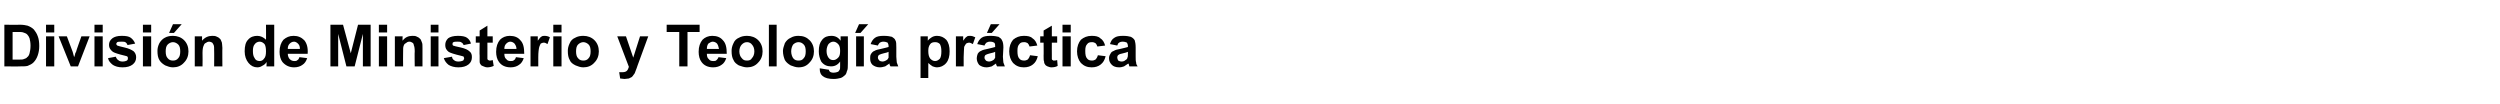 <?xml version="1.0" standalone="no"?>
<!DOCTYPE svg PUBLIC "-//W3C//DTD SVG 1.1//EN" "http://www.w3.org/Graphics/SVG/1.1/DTD/svg11.dtd">
<svg xmlns="http://www.w3.org/2000/svg" version="1.1" width="516px" height="21.5px" viewBox="0 -5 516 21.5" style="top:-5px">
  <desc>Divisi n de Ministerio y Teolog a pr ctica</desc>
  <defs/>
  <g id="Polygon31679">
    <path d="M 0.9 0.1 C 0.9 0.1 4.04 0.15 4 0.1 C 4.8 0.1 5.3 0.2 5.7 0.3 C 6.2 0.5 6.6 0.7 7 1.1 C 7.3 1.5 7.6 1.9 7.8 2.5 C 8 3 8.1 3.7 8.1 4.5 C 8.1 5.2 8 5.8 7.8 6.4 C 7.6 7 7.3 7.5 6.9 7.9 C 6.6 8.2 6.2 8.4 5.7 8.6 C 5.3 8.7 4.8 8.7 4.1 8.7 C 4.13 8.74 0.9 8.7 0.9 8.7 L 0.9 0.1 Z M 2.6 1.6 L 2.6 7.3 C 2.6 7.3 3.9 7.29 3.9 7.3 C 4.4 7.3 4.7 7.3 4.9 7.2 C 5.2 7.1 5.5 7 5.6 6.8 C 5.8 6.7 6 6.4 6.1 6 C 6.2 5.6 6.3 5.1 6.3 4.4 C 6.3 3.8 6.2 3.3 6.1 2.9 C 6 2.6 5.8 2.3 5.6 2.1 C 5.4 1.9 5.1 1.8 4.8 1.7 C 4.6 1.6 4.1 1.6 3.4 1.6 C 3.38 1.6 2.6 1.6 2.6 1.6 Z M 9.5 1.7 L 9.5 0.1 L 11.2 0.1 L 11.2 1.7 L 9.5 1.7 Z M 9.5 8.7 L 9.5 2.5 L 11.2 2.5 L 11.2 8.7 L 9.5 8.7 Z M 14.6 8.7 L 12.1 2.5 L 13.8 2.5 L 15 5.7 C 15 5.7 15.3 6.75 15.3 6.8 C 15.4 6.5 15.5 6.3 15.5 6.2 C 15.5 6 15.6 5.9 15.7 5.7 C 15.65 5.69 16.8 2.5 16.8 2.5 L 18.5 2.5 L 16.1 8.7 L 14.6 8.7 Z M 19.5 1.7 L 19.5 0.1 L 21.2 0.1 L 21.2 1.7 L 19.5 1.7 Z M 19.5 8.7 L 19.5 2.5 L 21.2 2.5 L 21.2 8.7 L 19.5 8.7 Z M 22.3 7 C 22.3 7 23.9 6.7 23.9 6.7 C 24 7 24.2 7.3 24.4 7.4 C 24.6 7.6 24.9 7.7 25.3 7.7 C 25.7 7.7 26 7.6 26.2 7.5 C 26.4 7.3 26.4 7.2 26.4 7 C 26.4 6.9 26.4 6.8 26.3 6.7 C 26.3 6.6 26.1 6.6 25.8 6.5 C 24.5 6.2 23.6 5.9 23.3 5.7 C 22.8 5.3 22.5 4.9 22.5 4.3 C 22.5 3.7 22.7 3.3 23.2 2.9 C 23.6 2.6 24.2 2.4 25.1 2.4 C 26 2.4 26.6 2.5 27 2.8 C 27.4 3.1 27.7 3.5 27.9 4 C 27.9 4 26.3 4.3 26.3 4.3 C 26.3 4.1 26.1 3.9 26 3.8 C 25.8 3.6 25.5 3.6 25.2 3.6 C 24.7 3.6 24.4 3.6 24.2 3.7 C 24.1 3.8 24 3.9 24 4.1 C 24 4.2 24.1 4.3 24.2 4.4 C 24.4 4.5 24.9 4.6 25.7 4.8 C 26.6 5 27.2 5.3 27.6 5.6 C 27.9 5.9 28.1 6.3 28.1 6.8 C 28.1 7.4 27.9 7.9 27.4 8.3 C 26.9 8.7 26.2 8.9 25.3 8.9 C 24.4 8.9 23.8 8.7 23.3 8.4 C 22.8 8 22.4 7.6 22.3 7 Z M 29.5 1.7 L 29.5 0.1 L 31.2 0.1 L 31.2 1.7 L 29.5 1.7 Z M 29.5 8.7 L 29.5 2.5 L 31.2 2.5 L 31.2 8.7 L 29.5 8.7 Z M 32.5 5.5 C 32.5 5 32.6 4.5 32.9 3.9 C 33.2 3.4 33.6 3 34 2.8 C 34.5 2.5 35.1 2.4 35.7 2.4 C 36.6 2.4 37.4 2.7 38 3.3 C 38.6 3.9 38.9 4.7 38.9 5.6 C 38.9 6.5 38.6 7.3 38 7.9 C 37.4 8.6 36.6 8.9 35.7 8.9 C 35.1 8.9 34.6 8.7 34.1 8.5 C 33.6 8.2 33.2 7.9 32.9 7.4 C 32.6 6.9 32.5 6.3 32.5 5.5 Z M 34.2 5.6 C 34.2 6.2 34.3 6.7 34.6 7 C 34.9 7.4 35.3 7.5 35.7 7.5 C 36.1 7.5 36.5 7.4 36.8 7 C 37.1 6.7 37.2 6.2 37.2 5.6 C 37.2 5 37.1 4.5 36.8 4.2 C 36.5 3.9 36.1 3.7 35.7 3.7 C 35.3 3.7 34.9 3.9 34.6 4.2 C 34.3 4.5 34.2 5 34.2 5.6 Z M 34.9 1.8 L 35.7 0 L 37.5 0 L 35.9 1.8 L 34.9 1.8 Z M 45.9 8.7 L 44.2 8.7 C 44.2 8.7 44.22 5.56 44.2 5.6 C 44.2 4.9 44.2 4.5 44.1 4.3 C 44 4.1 43.9 3.9 43.8 3.8 C 43.6 3.7 43.4 3.6 43.2 3.6 C 42.9 3.6 42.7 3.7 42.4 3.9 C 42.2 4 42.1 4.2 42 4.5 C 41.9 4.7 41.8 5.2 41.8 5.9 C 41.84 5.92 41.8 8.7 41.8 8.7 L 40.2 8.7 L 40.2 2.5 L 41.7 2.5 C 41.7 2.5 41.72 3.43 41.7 3.4 C 42.3 2.7 43 2.4 43.8 2.4 C 44.1 2.4 44.5 2.4 44.8 2.6 C 45.1 2.7 45.3 2.9 45.5 3.1 C 45.6 3.3 45.7 3.5 45.8 3.8 C 45.8 4 45.9 4.4 45.9 4.9 C 45.87 4.87 45.9 8.7 45.9 8.7 Z M 56.6 8.7 L 55 8.7 C 55 8.7 55.05 7.82 55 7.8 C 54.8 8.2 54.5 8.4 54.1 8.6 C 53.8 8.8 53.5 8.9 53.1 8.9 C 52.4 8.9 51.8 8.6 51.3 8 C 50.8 7.4 50.5 6.6 50.5 5.6 C 50.5 4.5 50.7 3.7 51.2 3.2 C 51.7 2.6 52.4 2.4 53.1 2.4 C 53.8 2.4 54.4 2.7 54.9 3.2 C 54.93 3.24 54.9 0.1 54.9 0.1 L 56.6 0.1 L 56.6 8.7 Z M 52.2 5.5 C 52.2 6.2 52.3 6.6 52.5 6.9 C 52.7 7.4 53.1 7.6 53.6 7.6 C 54 7.6 54.3 7.4 54.5 7.1 C 54.8 6.8 54.9 6.3 54.9 5.6 C 54.9 4.9 54.8 4.4 54.6 4.1 C 54.3 3.8 54 3.6 53.6 3.6 C 53.2 3.6 52.8 3.8 52.6 4.1 C 52.3 4.4 52.2 4.9 52.2 5.5 Z M 61.8 6.8 C 61.8 6.8 63.4 7 63.4 7 C 63.2 7.6 62.9 8.1 62.4 8.4 C 62 8.7 61.4 8.9 60.7 8.9 C 59.7 8.9 58.9 8.5 58.3 7.8 C 57.9 7.3 57.7 6.5 57.7 5.7 C 57.7 4.6 58 3.8 58.5 3.2 C 59.1 2.7 59.7 2.4 60.6 2.4 C 61.5 2.4 62.2 2.7 62.8 3.3 C 63.3 3.9 63.6 4.8 63.5 6.1 C 63.5 6.1 59.4 6.1 59.4 6.1 C 59.4 6.6 59.6 7 59.8 7.2 C 60.1 7.5 60.4 7.6 60.8 7.6 C 61 7.6 61.2 7.6 61.4 7.4 C 61.6 7.3 61.7 7.1 61.8 6.8 Z M 61.9 5.1 C 61.9 4.6 61.8 4.3 61.5 4 C 61.3 3.8 61 3.6 60.7 3.6 C 60.3 3.6 60 3.8 59.8 4 C 59.5 4.3 59.4 4.6 59.4 5.1 C 59.4 5.1 61.9 5.1 61.9 5.1 Z M 68.2 8.7 L 68.2 0.1 L 70.8 0.1 L 72.4 6 L 73.9 0.1 L 76.5 0.1 L 76.5 8.7 L 74.9 8.7 L 74.9 2 L 73.2 8.7 L 71.5 8.7 L 69.8 2 L 69.8 8.7 L 68.2 8.7 Z M 78.2 1.7 L 78.2 0.1 L 79.9 0.1 L 79.9 1.7 L 78.2 1.7 Z M 78.2 8.7 L 78.2 2.5 L 79.9 2.5 L 79.9 8.7 L 78.2 8.7 Z M 87.2 8.7 L 85.6 8.7 C 85.6 8.7 85.55 5.56 85.6 5.6 C 85.6 4.9 85.5 4.5 85.4 4.3 C 85.4 4.1 85.3 3.9 85.1 3.8 C 84.9 3.7 84.8 3.6 84.5 3.6 C 84.2 3.6 84 3.7 83.8 3.9 C 83.5 4 83.4 4.2 83.3 4.5 C 83.2 4.7 83.2 5.2 83.2 5.9 C 83.17 5.92 83.2 8.7 83.2 8.7 L 81.5 8.7 L 81.5 2.5 L 83.1 2.5 C 83.1 2.5 83.06 3.43 83.1 3.4 C 83.6 2.7 84.3 2.4 85.1 2.4 C 85.5 2.4 85.8 2.4 86.1 2.6 C 86.4 2.7 86.6 2.9 86.8 3.1 C 86.9 3.3 87 3.5 87.1 3.8 C 87.2 4 87.2 4.4 87.2 4.9 C 87.2 4.87 87.2 8.7 87.2 8.7 Z M 88.9 1.7 L 88.9 0.1 L 90.5 0.1 L 90.5 1.7 L 88.9 1.7 Z M 88.9 8.7 L 88.9 2.5 L 90.5 2.5 L 90.5 8.7 L 88.9 8.7 Z M 91.6 7 C 91.6 7 93.3 6.7 93.3 6.7 C 93.3 7 93.5 7.3 93.7 7.4 C 93.9 7.6 94.2 7.7 94.6 7.7 C 95 7.7 95.4 7.6 95.6 7.5 C 95.7 7.3 95.8 7.2 95.8 7 C 95.8 6.9 95.7 6.8 95.7 6.7 C 95.6 6.6 95.4 6.6 95.1 6.5 C 93.8 6.2 92.9 5.9 92.6 5.7 C 92.1 5.3 91.9 4.9 91.9 4.3 C 91.9 3.7 92.1 3.3 92.5 2.9 C 92.9 2.6 93.6 2.4 94.5 2.4 C 95.3 2.4 96 2.5 96.4 2.8 C 96.8 3.1 97.1 3.5 97.2 4 C 97.2 4 95.7 4.3 95.7 4.3 C 95.6 4.1 95.5 3.9 95.3 3.8 C 95.1 3.6 94.8 3.6 94.5 3.6 C 94.1 3.6 93.8 3.6 93.6 3.7 C 93.4 3.8 93.4 3.9 93.4 4.1 C 93.4 4.2 93.4 4.3 93.5 4.4 C 93.7 4.5 94.2 4.6 95.1 4.8 C 96 5 96.6 5.3 96.9 5.6 C 97.3 5.9 97.4 6.3 97.4 6.8 C 97.4 7.4 97.2 7.9 96.7 8.3 C 96.2 8.7 95.5 8.9 94.6 8.9 C 93.8 8.9 93.1 8.7 92.6 8.4 C 92.1 8 91.8 7.6 91.6 7 Z M 101.7 2.5 L 101.7 3.8 L 100.6 3.8 C 100.6 3.8 100.61 6.33 100.6 6.3 C 100.6 6.8 100.6 7.1 100.6 7.2 C 100.7 7.3 100.7 7.4 100.8 7.4 C 100.9 7.5 101 7.5 101.1 7.5 C 101.2 7.5 101.4 7.5 101.7 7.4 C 101.7 7.4 101.9 8.6 101.9 8.6 C 101.5 8.8 101 8.9 100.6 8.9 C 100.3 8.9 100 8.8 99.8 8.7 C 99.5 8.6 99.3 8.5 99.2 8.3 C 99.1 8.2 99 8 99 7.7 C 99 7.5 99 7.1 99 6.5 C 98.95 6.54 99 3.8 99 3.8 L 98.2 3.8 L 98.2 2.5 L 99 2.5 L 99 1.3 L 100.6 0.3 L 100.6 2.5 L 101.7 2.5 Z M 106.5 6.8 C 106.5 6.8 108.1 7 108.1 7 C 107.9 7.6 107.6 8.1 107.1 8.4 C 106.7 8.7 106.1 8.9 105.4 8.9 C 104.3 8.9 103.5 8.5 103 7.8 C 102.6 7.3 102.4 6.5 102.4 5.7 C 102.4 4.6 102.7 3.8 103.2 3.2 C 103.7 2.7 104.4 2.4 105.2 2.4 C 106.2 2.4 106.9 2.7 107.4 3.3 C 108 3.9 108.2 4.8 108.2 6.1 C 108.2 6.1 104.1 6.1 104.1 6.1 C 104.1 6.6 104.2 7 104.5 7.2 C 104.7 7.5 105 7.6 105.4 7.6 C 105.7 7.6 105.9 7.6 106.1 7.4 C 106.3 7.3 106.4 7.1 106.5 6.8 Z M 106.6 5.1 C 106.6 4.6 106.4 4.3 106.2 4 C 106 3.8 105.7 3.6 105.3 3.6 C 105 3.6 104.7 3.8 104.5 4 C 104.2 4.3 104.1 4.6 104.1 5.1 C 104.1 5.1 106.6 5.1 106.6 5.1 Z M 111.1 8.7 L 109.5 8.7 L 109.5 2.5 L 111 2.5 C 111 2.5 111.01 3.4 111 3.4 C 111.3 3 111.5 2.7 111.7 2.6 C 111.9 2.4 112.2 2.4 112.4 2.4 C 112.8 2.4 113.2 2.5 113.5 2.7 C 113.5 2.7 113 4.1 113 4.1 C 112.7 3.9 112.5 3.8 112.2 3.8 C 112 3.8 111.8 3.9 111.6 4 C 111.5 4.2 111.4 4.4 111.3 4.7 C 111.2 5.1 111.1 5.8 111.1 6.8 C 111.12 6.81 111.1 8.7 111.1 8.7 Z M 114.2 1.7 L 114.2 0.1 L 115.9 0.1 L 115.9 1.7 L 114.2 1.7 Z M 114.2 8.7 L 114.2 2.5 L 115.9 2.5 L 115.9 8.7 L 114.2 8.7 Z M 117.2 5.5 C 117.2 5 117.3 4.5 117.6 3.9 C 117.8 3.4 118.2 3 118.7 2.8 C 119.2 2.5 119.8 2.4 120.4 2.4 C 121.3 2.4 122.1 2.7 122.7 3.3 C 123.3 3.9 123.6 4.7 123.6 5.6 C 123.6 6.5 123.3 7.3 122.7 7.9 C 122.1 8.6 121.3 8.9 120.4 8.9 C 119.8 8.9 119.3 8.7 118.8 8.5 C 118.2 8.2 117.8 7.9 117.6 7.4 C 117.3 6.9 117.2 6.3 117.2 5.5 Z M 118.9 5.6 C 118.9 6.2 119 6.7 119.3 7 C 119.6 7.4 120 7.5 120.4 7.5 C 120.8 7.5 121.2 7.4 121.5 7 C 121.8 6.7 121.9 6.2 121.9 5.6 C 121.9 5 121.8 4.5 121.5 4.2 C 121.2 3.9 120.8 3.7 120.4 3.7 C 120 3.7 119.6 3.9 119.3 4.2 C 119 4.5 118.9 5 118.9 5.6 Z M 127.4 2.5 L 129.2 2.5 L 130.7 6.9 L 132.1 2.5 L 133.8 2.5 L 131.6 8.5 C 131.6 8.5 131.24 9.59 131.2 9.6 C 131.1 9.9 131 10.2 130.8 10.4 C 130.7 10.6 130.5 10.8 130.4 10.9 C 130.2 11 130 11.1 129.8 11.2 C 129.5 11.2 129.2 11.3 128.9 11.3 C 128.6 11.3 128.3 11.2 128 11.2 C 128 11.2 127.8 9.9 127.8 9.9 C 128.1 9.9 128.3 9.9 128.5 9.9 C 128.9 9.9 129.2 9.8 129.4 9.6 C 129.6 9.4 129.7 9.1 129.8 8.8 C 129.8 8.75 127.4 2.5 127.4 2.5 Z M 140.2 8.7 L 140.2 1.6 L 137.6 1.6 L 137.6 0.1 L 144.4 0.1 L 144.4 1.6 L 141.9 1.6 L 141.9 8.7 L 140.2 8.7 Z M 148.3 6.8 C 148.3 6.8 149.9 7 149.9 7 C 149.7 7.6 149.4 8.1 148.9 8.4 C 148.5 8.7 147.9 8.9 147.2 8.9 C 146.1 8.9 145.3 8.5 144.8 7.8 C 144.4 7.3 144.2 6.5 144.2 5.7 C 144.2 4.6 144.5 3.8 145 3.2 C 145.5 2.7 146.2 2.4 147 2.4 C 148 2.4 148.7 2.7 149.2 3.3 C 149.8 3.9 150 4.8 150 6.1 C 150 6.1 145.9 6.1 145.9 6.1 C 145.9 6.6 146 7 146.3 7.2 C 146.5 7.5 146.8 7.6 147.2 7.6 C 147.5 7.6 147.7 7.6 147.9 7.4 C 148 7.3 148.2 7.1 148.3 6.8 Z M 148.4 5.1 C 148.3 4.6 148.2 4.3 148 4 C 147.8 3.8 147.5 3.6 147.1 3.6 C 146.8 3.6 146.5 3.8 146.2 4 C 146 4.3 145.9 4.6 145.9 5.1 C 145.9 5.1 148.4 5.1 148.4 5.1 Z M 151 5.5 C 151 5 151.1 4.5 151.4 3.9 C 151.6 3.4 152 3 152.5 2.8 C 153 2.5 153.6 2.4 154.2 2.4 C 155.1 2.4 155.9 2.7 156.5 3.3 C 157.1 3.9 157.4 4.7 157.4 5.6 C 157.4 6.5 157.1 7.3 156.5 7.9 C 155.9 8.6 155.1 8.9 154.2 8.9 C 153.6 8.9 153.1 8.7 152.5 8.5 C 152 8.2 151.6 7.9 151.4 7.4 C 151.1 6.9 151 6.3 151 5.5 Z M 152.6 5.6 C 152.6 6.2 152.8 6.7 153.1 7 C 153.4 7.4 153.7 7.5 154.2 7.5 C 154.6 7.5 155 7.4 155.2 7 C 155.5 6.7 155.7 6.2 155.7 5.6 C 155.7 5 155.5 4.5 155.2 4.2 C 155 3.9 154.6 3.7 154.2 3.7 C 153.7 3.7 153.4 3.9 153.1 4.2 C 152.8 4.5 152.6 5 152.6 5.6 Z M 158.7 8.7 L 158.7 0.1 L 160.3 0.1 L 160.3 8.7 L 158.7 8.7 Z M 161.6 5.5 C 161.6 5 161.8 4.5 162 3.9 C 162.3 3.4 162.7 3 163.2 2.8 C 163.7 2.5 164.2 2.4 164.8 2.4 C 165.8 2.4 166.5 2.7 167.1 3.3 C 167.7 3.9 168 4.7 168 5.6 C 168 6.5 167.7 7.3 167.1 7.9 C 166.5 8.6 165.8 8.9 164.8 8.9 C 164.3 8.9 163.7 8.7 163.2 8.5 C 162.7 8.2 162.3 7.9 162 7.4 C 161.8 6.9 161.6 6.3 161.6 5.5 Z M 163.3 5.6 C 163.3 6.2 163.5 6.7 163.7 7 C 164 7.4 164.4 7.5 164.8 7.5 C 165.3 7.5 165.6 7.4 165.9 7 C 166.2 6.7 166.3 6.2 166.3 5.6 C 166.3 5 166.2 4.5 165.9 4.2 C 165.6 3.9 165.3 3.7 164.8 3.7 C 164.4 3.7 164 3.9 163.7 4.2 C 163.5 4.5 163.3 5 163.3 5.6 Z M 169.2 9.3 C 169.2 9.3 169.2 9.2 169.2 9.1 C 169.2 9.1 171.1 9.4 171.1 9.4 C 171.1 9.6 171.2 9.7 171.3 9.8 C 171.4 9.9 171.7 10 172 10 C 172.4 10 172.8 9.9 173 9.8 C 173.1 9.7 173.2 9.6 173.3 9.4 C 173.4 9.3 173.4 9 173.4 8.6 C 173.4 8.6 173.4 7.7 173.4 7.7 C 172.9 8.4 172.3 8.7 171.5 8.7 C 170.7 8.7 170 8.4 169.5 7.7 C 169.2 7.1 169 6.4 169 5.6 C 169 4.5 169.2 3.8 169.7 3.2 C 170.2 2.6 170.8 2.4 171.6 2.4 C 172.4 2.4 173 2.7 173.5 3.4 C 173.49 3.39 173.5 2.5 173.5 2.5 L 175 2.5 C 175 2.5 175.03 8.1 175 8.1 C 175 8.8 175 9.4 174.8 9.7 C 174.7 10.1 174.6 10.4 174.3 10.6 C 174.1 10.8 173.8 11 173.5 11.1 C 173.1 11.2 172.6 11.3 172.1 11.3 C 171 11.3 170.3 11.1 169.8 10.7 C 169.4 10.4 169.2 9.9 169.2 9.3 C 169.2 9.3 169.2 9.3 169.2 9.3 Z M 170.6 5.5 C 170.6 6.2 170.8 6.6 171 6.9 C 171.3 7.3 171.6 7.4 172 7.4 C 172.4 7.4 172.7 7.2 173 6.9 C 173.3 6.6 173.4 6.2 173.4 5.5 C 173.4 4.9 173.3 4.4 173 4.1 C 172.7 3.8 172.4 3.6 172 3.6 C 171.6 3.6 171.3 3.8 171 4.1 C 170.8 4.4 170.6 4.9 170.6 5.5 Z M 176.7 8.7 L 176.7 2.5 L 178.3 2.5 L 178.3 8.7 L 176.7 8.7 Z M 176.5 1.8 L 177.3 0 L 179.2 0 L 177.6 1.8 L 176.5 1.8 Z M 181.2 4.4 C 181.2 4.4 179.7 4.1 179.7 4.1 C 179.9 3.5 180.2 3.1 180.6 2.8 C 181 2.5 181.6 2.4 182.4 2.4 C 183.2 2.4 183.7 2.5 184.1 2.6 C 184.4 2.8 184.7 3 184.8 3.3 C 185 3.6 185 4.1 185 4.8 C 185 4.8 185 6.7 185 6.7 C 185 7.2 185.1 7.6 185.1 7.9 C 185.2 8.2 185.3 8.4 185.4 8.7 C 185.4 8.7 183.8 8.7 183.8 8.7 C 183.7 8.6 183.7 8.5 183.6 8.3 C 183.6 8.2 183.6 8.1 183.6 8.1 C 183.3 8.3 183 8.5 182.7 8.7 C 182.3 8.8 182 8.9 181.6 8.9 C 181 8.9 180.5 8.7 180.1 8.4 C 179.7 8 179.6 7.6 179.6 7 C 179.6 6.7 179.6 6.4 179.8 6.1 C 180 5.8 180.2 5.6 180.5 5.5 C 180.8 5.3 181.3 5.2 181.8 5.1 C 182.6 4.9 183.1 4.8 183.4 4.7 C 183.4 4.7 183.4 4.5 183.4 4.5 C 183.4 4.2 183.3 4 183.2 3.8 C 183 3.7 182.7 3.6 182.3 3.6 C 182 3.6 181.8 3.7 181.6 3.8 C 181.5 3.9 181.3 4.1 181.2 4.4 Z M 183.4 5.7 C 183.2 5.8 182.9 5.9 182.4 6 C 182 6.1 181.7 6.2 181.5 6.3 C 181.3 6.4 181.2 6.6 181.2 6.9 C 181.2 7.1 181.3 7.3 181.5 7.5 C 181.6 7.6 181.9 7.7 182.1 7.7 C 182.4 7.7 182.7 7.6 183 7.4 C 183.2 7.3 183.3 7.1 183.4 6.9 C 183.4 6.7 183.4 6.5 183.4 6.1 C 183.4 6.1 183.4 5.7 183.4 5.7 Z M 190 2.5 L 191.5 2.5 C 191.5 2.5 191.49 3.43 191.5 3.4 C 191.7 3.1 192 2.9 192.3 2.7 C 192.6 2.5 193 2.4 193.4 2.4 C 194.2 2.4 194.8 2.7 195.3 3.2 C 195.8 3.8 196 4.6 196 5.6 C 196 6.6 195.8 7.4 195.3 8 C 194.8 8.6 194.1 8.9 193.4 8.9 C 193.1 8.9 192.8 8.8 192.5 8.7 C 192.2 8.5 191.9 8.3 191.6 8 C 191.6 7.97 191.6 11.1 191.6 11.1 L 190 11.1 L 190 2.5 Z M 191.6 5.5 C 191.6 6.2 191.7 6.7 192 7.1 C 192.3 7.4 192.6 7.6 193 7.6 C 193.4 7.6 193.7 7.4 194 7.1 C 194.2 6.8 194.3 6.3 194.3 5.6 C 194.3 4.9 194.2 4.5 194 4.1 C 193.7 3.8 193.4 3.7 193 3.7 C 192.6 3.7 192.2 3.8 192 4.1 C 191.7 4.5 191.6 4.9 191.6 5.5 Z M 198.9 8.7 L 197.3 8.7 L 197.3 2.5 L 198.8 2.5 C 198.8 2.5 198.79 3.4 198.8 3.4 C 199.1 3 199.3 2.7 199.5 2.6 C 199.7 2.4 199.9 2.4 200.2 2.4 C 200.6 2.4 200.9 2.5 201.3 2.7 C 201.3 2.7 200.8 4.1 200.8 4.1 C 200.5 3.9 200.2 3.8 200 3.8 C 199.8 3.8 199.6 3.9 199.4 4 C 199.3 4.2 199.1 4.4 199 4.7 C 199 5.1 198.9 5.8 198.9 6.8 C 198.91 6.81 198.9 8.7 198.9 8.7 Z M 203.2 4.4 C 203.2 4.4 201.7 4.1 201.7 4.1 C 201.9 3.5 202.2 3.1 202.6 2.8 C 203 2.5 203.6 2.4 204.4 2.4 C 205.2 2.4 205.7 2.5 206.1 2.6 C 206.4 2.8 206.7 3 206.8 3.3 C 207 3.6 207.1 4.1 207.1 4.8 C 207.1 4.8 207 6.7 207 6.7 C 207 7.2 207.1 7.6 207.1 7.9 C 207.2 8.2 207.3 8.4 207.4 8.7 C 207.4 8.7 205.8 8.7 205.8 8.7 C 205.7 8.6 205.7 8.5 205.6 8.3 C 205.6 8.2 205.6 8.1 205.6 8.1 C 205.3 8.3 205 8.5 204.7 8.7 C 204.3 8.8 204 8.9 203.6 8.9 C 203 8.9 202.5 8.7 202.1 8.4 C 201.8 8 201.6 7.6 201.6 7 C 201.6 6.7 201.7 6.4 201.8 6.1 C 202 5.8 202.2 5.6 202.5 5.5 C 202.8 5.3 203.3 5.2 203.8 5.1 C 204.6 4.9 205.1 4.8 205.4 4.7 C 205.4 4.7 205.4 4.5 205.4 4.5 C 205.4 4.2 205.4 4 205.2 3.8 C 205 3.7 204.8 3.6 204.3 3.6 C 204 3.6 203.8 3.7 203.6 3.8 C 203.5 3.9 203.3 4.1 203.2 4.4 Z M 205.4 5.7 C 205.2 5.8 204.9 5.9 204.4 6 C 204 6.1 203.7 6.2 203.5 6.3 C 203.3 6.4 203.2 6.6 203.2 6.9 C 203.2 7.1 203.3 7.3 203.5 7.5 C 203.6 7.6 203.9 7.7 204.1 7.7 C 204.4 7.7 204.7 7.6 205 7.4 C 205.2 7.3 205.3 7.1 205.4 6.9 C 205.4 6.7 205.4 6.5 205.4 6.1 C 205.4 6.1 205.4 5.7 205.4 5.7 Z M 203.7 1.8 L 204.5 0 L 206.3 0 L 204.7 1.8 L 203.7 1.8 Z M 214.1 4.4 C 214.1 4.4 212.5 4.6 212.5 4.6 C 212.4 4.3 212.3 4.1 212.1 3.9 C 211.9 3.8 211.7 3.7 211.4 3.7 C 210.9 3.7 210.6 3.8 210.4 4.1 C 210.1 4.4 210 4.8 210 5.5 C 210 6.3 210.1 6.8 210.4 7.1 C 210.6 7.4 211 7.5 211.4 7.5 C 211.7 7.5 211.9 7.4 212.1 7.3 C 212.3 7.1 212.5 6.8 212.6 6.4 C 212.6 6.4 214.2 6.6 214.2 6.6 C 214 7.4 213.7 7.9 213.2 8.3 C 212.7 8.7 212.1 8.9 211.3 8.9 C 210.4 8.9 209.7 8.6 209.1 8 C 208.6 7.4 208.3 6.6 208.3 5.6 C 208.3 4.6 208.6 3.8 209.1 3.2 C 209.7 2.7 210.4 2.4 211.3 2.4 C 212.1 2.4 212.7 2.5 213.1 2.9 C 213.6 3.2 213.9 3.7 214.1 4.4 Z M 218.2 2.5 L 218.2 3.8 L 217.1 3.8 C 217.1 3.8 217.08 6.33 217.1 6.3 C 217.1 6.8 217.1 7.1 217.1 7.2 C 217.1 7.3 217.2 7.4 217.3 7.4 C 217.3 7.5 217.4 7.5 217.5 7.5 C 217.7 7.5 217.9 7.5 218.2 7.4 C 218.2 7.4 218.3 8.6 218.3 8.6 C 218 8.8 217.5 8.9 217 8.9 C 216.7 8.9 216.5 8.8 216.2 8.7 C 216 8.6 215.8 8.5 215.7 8.3 C 215.6 8.2 215.5 8 215.5 7.7 C 215.4 7.5 215.4 7.1 215.4 6.5 C 215.43 6.54 215.4 3.8 215.4 3.8 L 214.7 3.8 L 214.7 2.5 L 215.4 2.5 L 215.4 1.3 L 217.1 0.3 L 217.1 2.5 L 218.2 2.5 Z M 219.3 1.7 L 219.3 0.1 L 221 0.1 L 221 1.7 L 219.3 1.7 Z M 219.3 8.7 L 219.3 2.5 L 221 2.5 L 221 8.7 L 219.3 8.7 Z M 228.1 4.4 C 228.1 4.4 226.5 4.6 226.5 4.6 C 226.4 4.3 226.3 4.1 226.1 3.9 C 225.9 3.8 225.7 3.7 225.4 3.7 C 224.9 3.7 224.6 3.8 224.4 4.1 C 224.1 4.4 224 4.8 224 5.5 C 224 6.3 224.1 6.8 224.4 7.1 C 224.6 7.4 225 7.5 225.4 7.5 C 225.7 7.5 225.9 7.4 226.1 7.3 C 226.3 7.1 226.5 6.8 226.6 6.4 C 226.6 6.4 228.2 6.6 228.2 6.6 C 228 7.4 227.7 7.9 227.2 8.3 C 226.7 8.7 226.1 8.9 225.3 8.9 C 224.4 8.9 223.7 8.6 223.1 8 C 222.6 7.4 222.3 6.6 222.3 5.6 C 222.3 4.6 222.6 3.8 223.1 3.2 C 223.7 2.7 224.4 2.4 225.3 2.4 C 226.1 2.4 226.7 2.5 227.1 2.9 C 227.6 3.2 227.9 3.7 228.1 4.4 Z M 230.6 4.4 C 230.6 4.4 229.1 4.1 229.1 4.1 C 229.3 3.5 229.5 3.1 230 2.8 C 230.4 2.5 231 2.4 231.8 2.4 C 232.5 2.4 233.1 2.5 233.4 2.6 C 233.8 2.8 234 3 234.2 3.3 C 234.3 3.6 234.4 4.1 234.4 4.8 C 234.4 4.8 234.4 6.7 234.4 6.7 C 234.4 7.2 234.4 7.6 234.5 7.9 C 234.5 8.2 234.6 8.4 234.8 8.7 C 234.8 8.7 233.1 8.7 233.1 8.7 C 233.1 8.6 233 8.5 233 8.3 C 232.9 8.2 232.9 8.1 232.9 8.1 C 232.6 8.3 232.3 8.5 232 8.7 C 231.7 8.8 231.4 8.9 231 8.9 C 230.3 8.9 229.8 8.7 229.5 8.4 C 229.1 8 228.9 7.6 228.9 7 C 228.9 6.7 229 6.4 229.2 6.1 C 229.3 5.8 229.6 5.6 229.9 5.5 C 230.2 5.3 230.6 5.2 231.2 5.1 C 232 4.9 232.5 4.8 232.8 4.7 C 232.8 4.7 232.8 4.5 232.8 4.5 C 232.8 4.2 232.7 4 232.6 3.8 C 232.4 3.7 232.1 3.6 231.7 3.6 C 231.4 3.6 231.1 3.7 231 3.8 C 230.8 3.9 230.7 4.1 230.6 4.4 Z M 232.8 5.7 C 232.6 5.8 232.2 5.9 231.8 6 C 231.3 6.1 231 6.2 230.9 6.3 C 230.7 6.4 230.6 6.6 230.6 6.9 C 230.6 7.1 230.7 7.3 230.8 7.5 C 231 7.6 231.2 7.7 231.5 7.7 C 231.8 7.7 232.1 7.6 232.3 7.4 C 232.5 7.3 232.7 7.1 232.7 6.9 C 232.8 6.7 232.8 6.5 232.8 6.1 C 232.8 6.1 232.8 5.7 232.8 5.7 Z " stroke="none" fill="#000"/>
  </g>
</svg>
